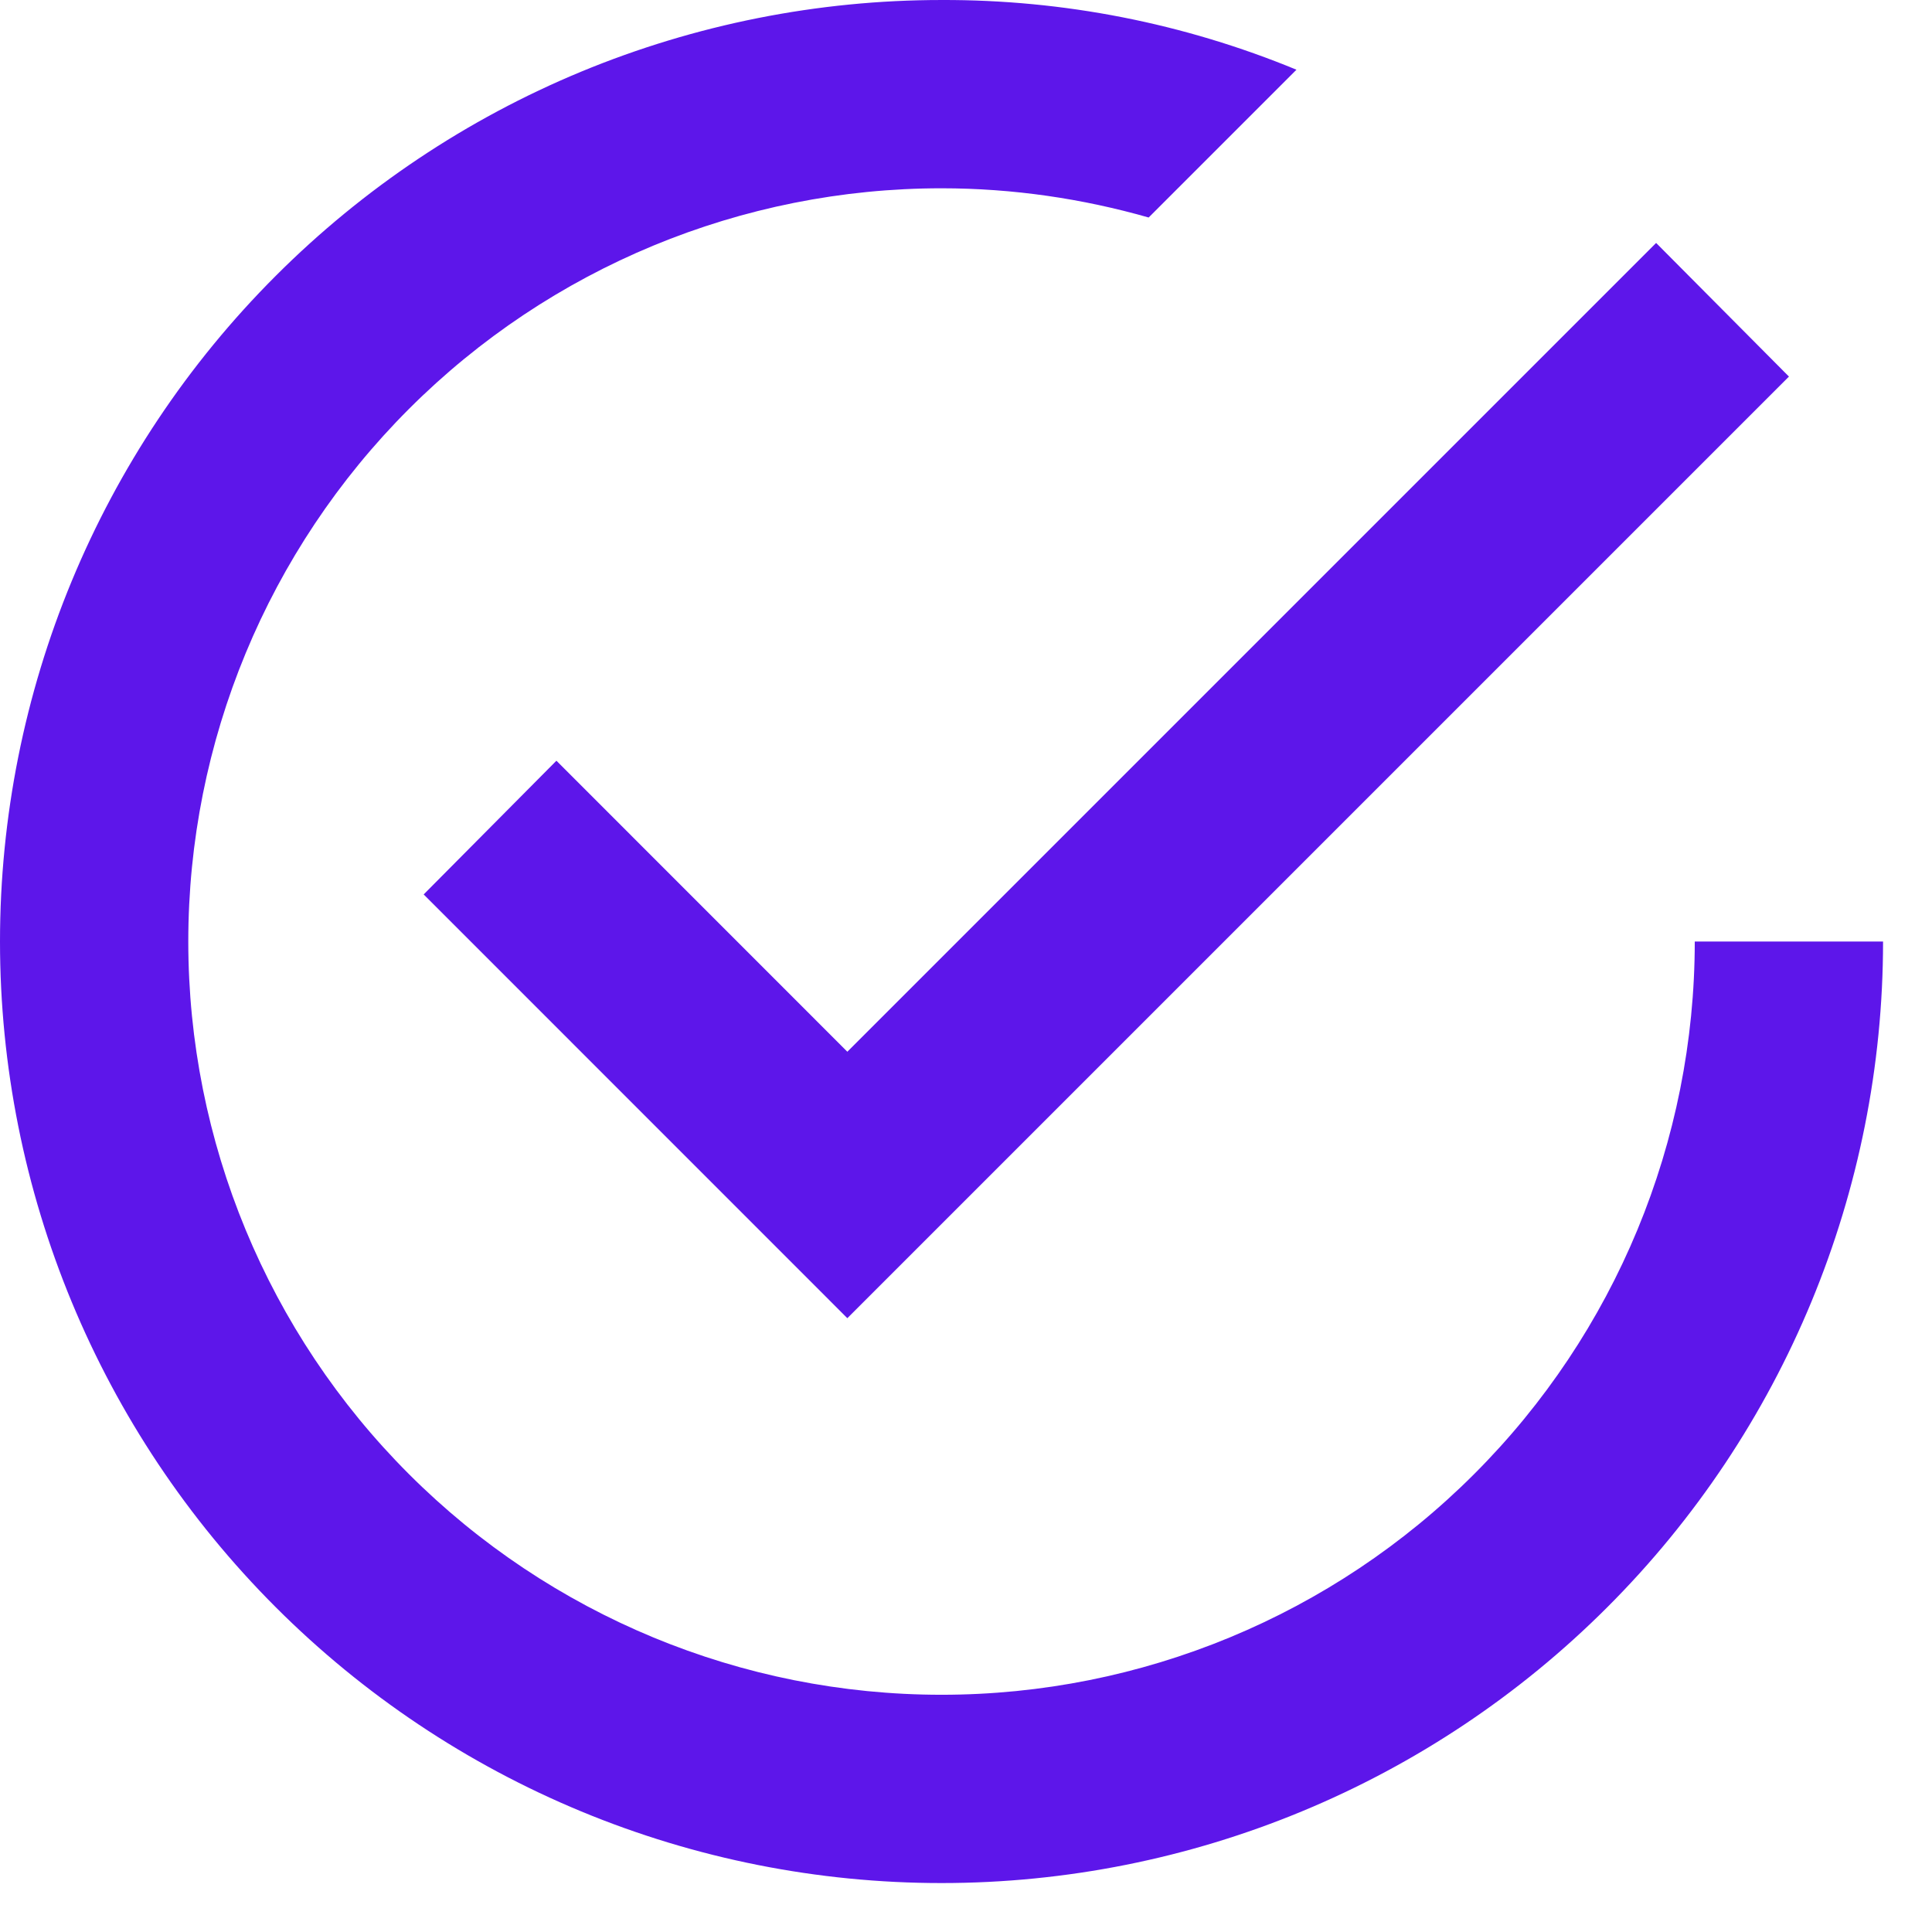 <svg xmlns="http://www.w3.org/2000/svg" width="24" height="24" viewBox="0 0 24 24" fill="none"><path d="M21.053 11.696C21.053 14.178 20.067 16.558 18.312 18.312C16.558 20.067 14.178 21.053 11.696 21.053C9.214 21.053 6.835 20.067 5.08 18.312C3.325 16.558 2.339 14.178 2.339 11.696C2.339 9.214 3.325 6.835 5.08 5.08C6.835 3.325 9.214 2.339 11.696 2.339C12.585 2.339 13.45 2.468 14.269 2.702L16.105 0.866C14.707 0.289 13.209 -0.005 11.696 6.91114e-05C10.16 6.91114e-05 8.639 0.303 7.22 0.89C5.801 1.478 4.512 2.34 3.426 3.426C1.232 5.619 0 8.594 0 11.696C0 14.798 1.232 17.773 3.426 19.966C4.512 21.052 5.801 21.914 7.22 22.502C8.639 23.09 10.16 23.392 11.696 23.392C14.798 23.392 17.773 22.16 19.966 19.966C22.16 17.773 23.392 14.798 23.392 11.696M6.912 9.45L5.263 11.111L10.526 16.375L22.223 4.678L20.573 3.018L10.526 13.065L6.912 9.45Z" fill="#5D16EA"></path></svg>